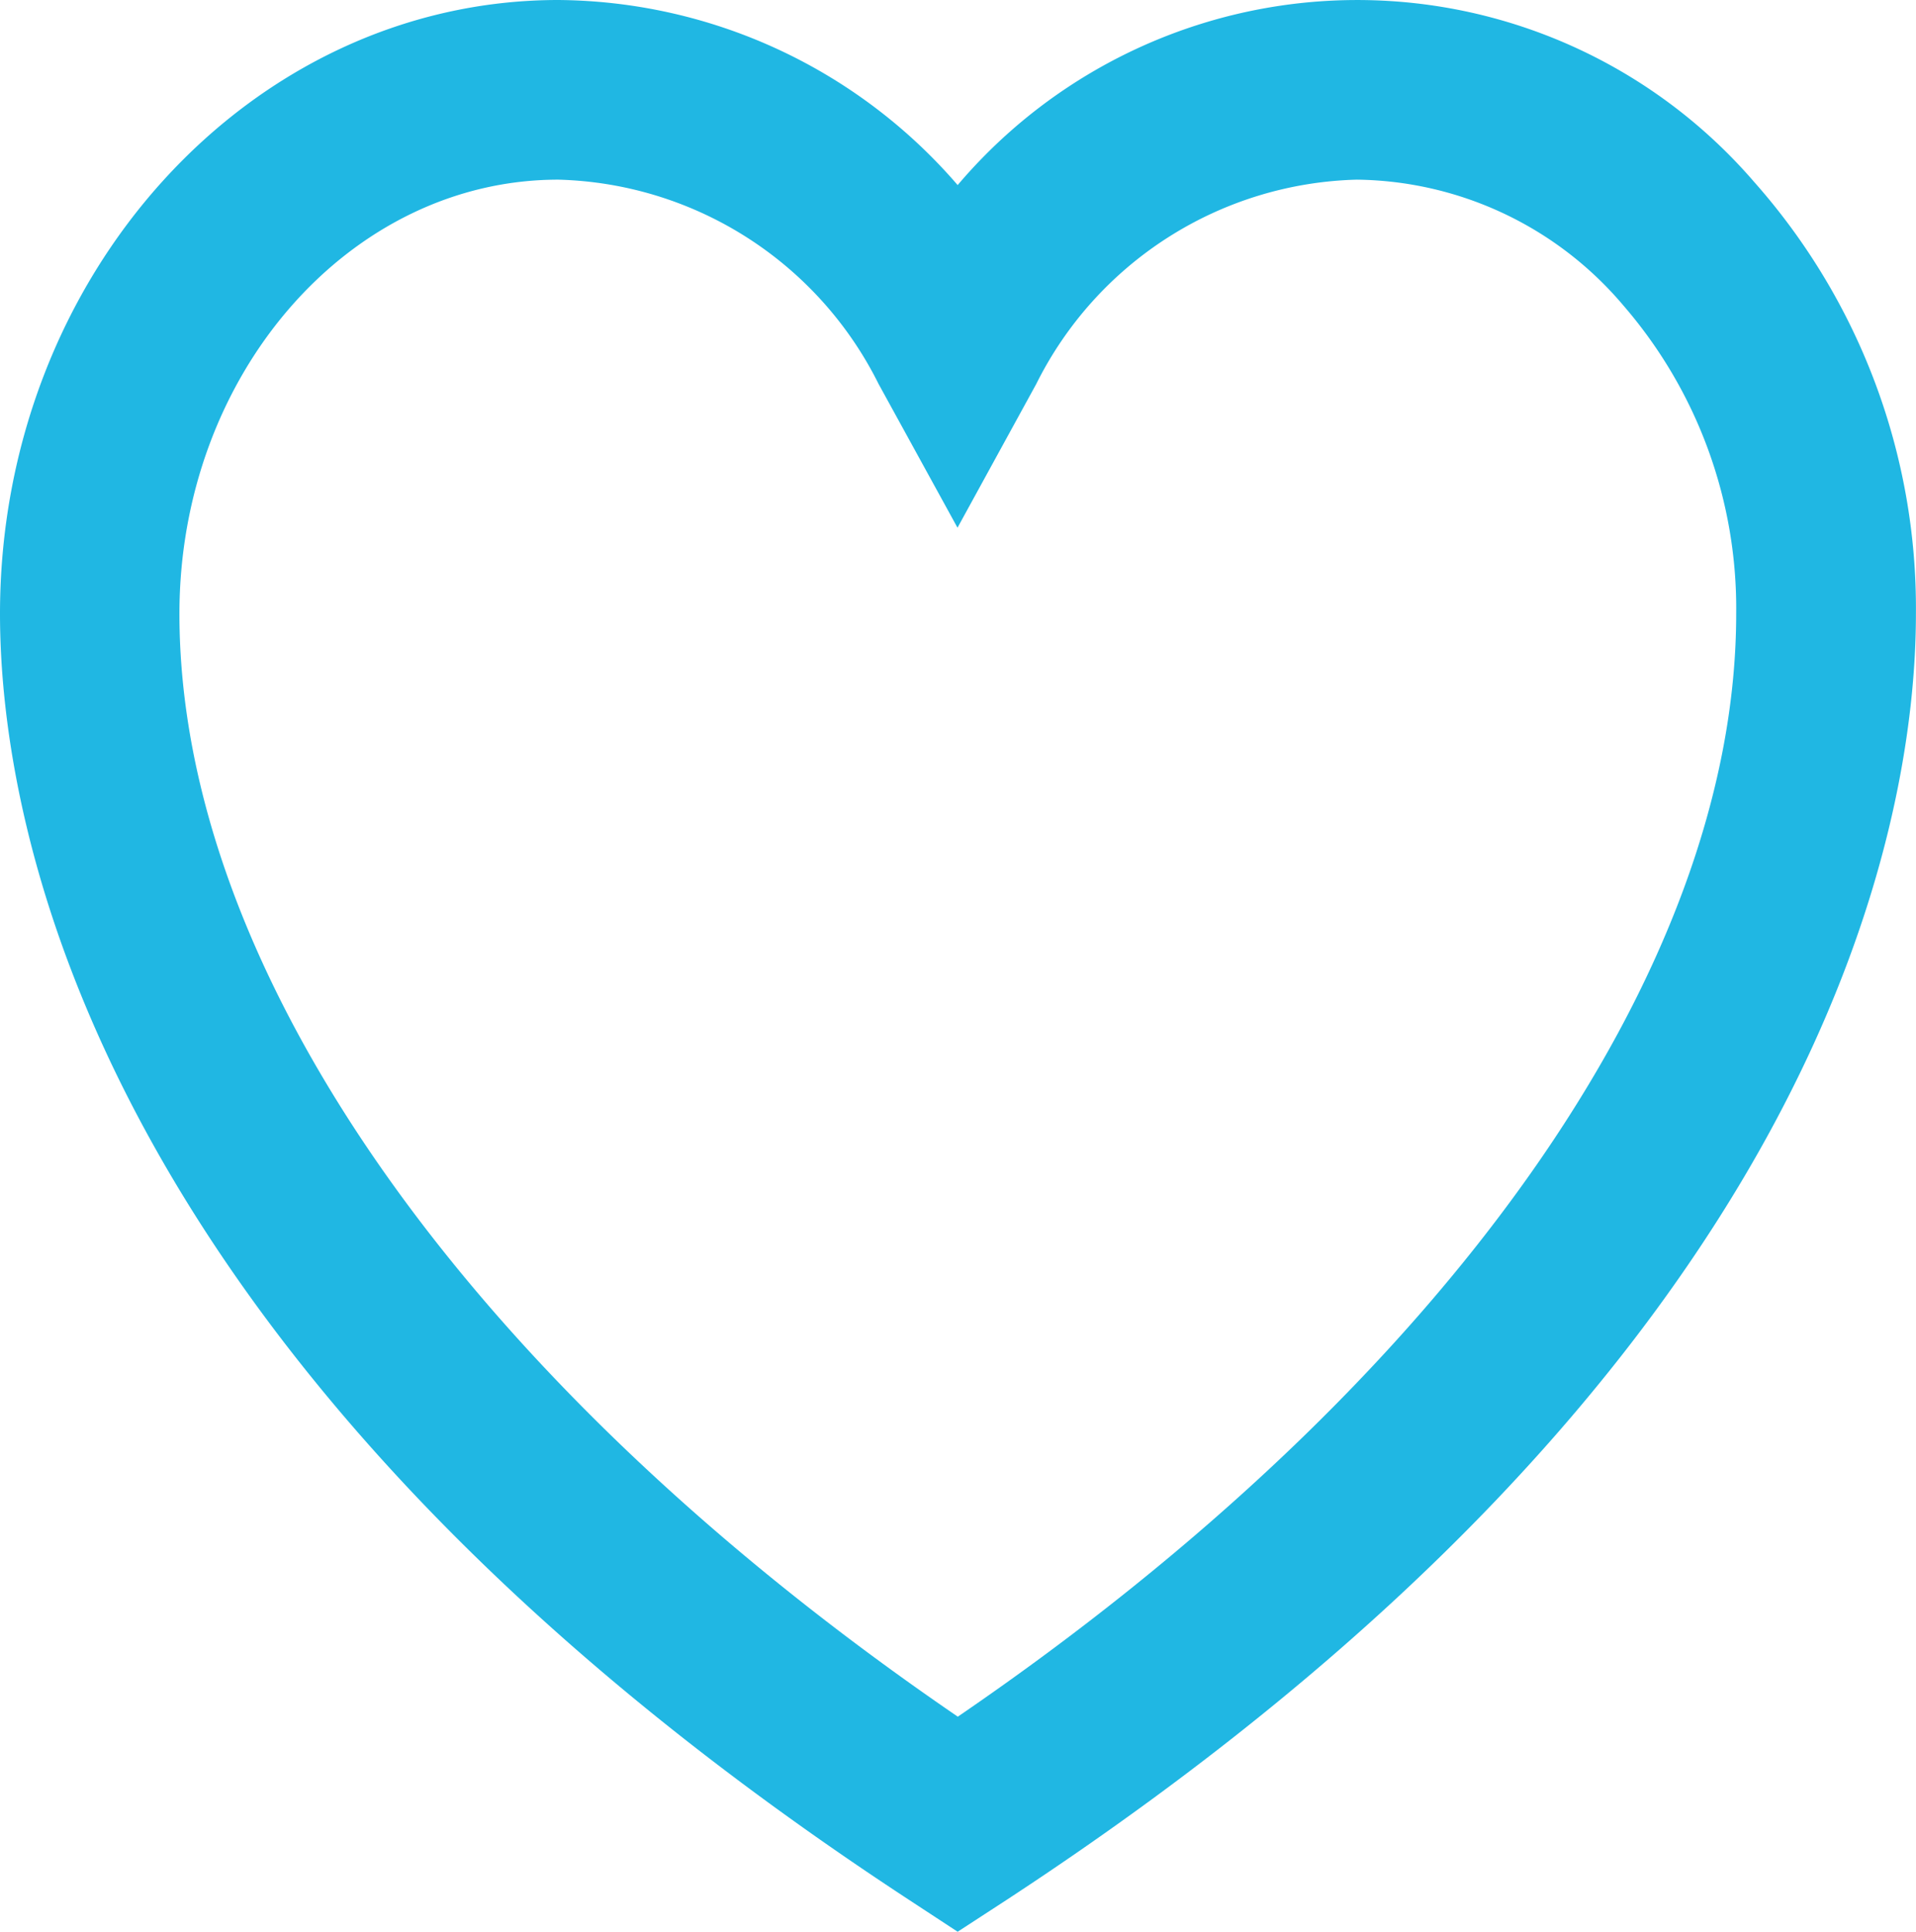 <svg xmlns="http://www.w3.org/2000/svg" width="25.051" height="25.258" viewBox="0 0 25.051 25.258">
    <g data-name="Groupe 1342">
        <path data-name="Union 2" d="M11.88 24.838C1.157 17.812 0 10.74 0 8.025 0 3.6 3.275 0 7.3 0a6.961 6.961 0 0 1 5.221 2.42 6.85 6.85 0 0 1 10.413-.042 8.4 8.4 0 0 1 2.116 5.647c0 2.715-1.159 9.788-11.885 16.814l-.644.419zM2.346 8.025c0 4.682 3.8 10.061 10.177 14.421C18.9 18.086 22.7 12.707 22.7 8.025A6.053 6.053 0 0 0 21.23 4a4.632 4.632 0 0 0-3.49-1.651 4.82 4.82 0 0 0-4.192 2.673L12.519 6.9l-1.031-1.878A4.819 4.819 0 0 0 7.3 2.349c-2.733 0-4.954 2.551-4.954 5.676z" style="fill:#20b7e3"/>
    </g>
</svg>
